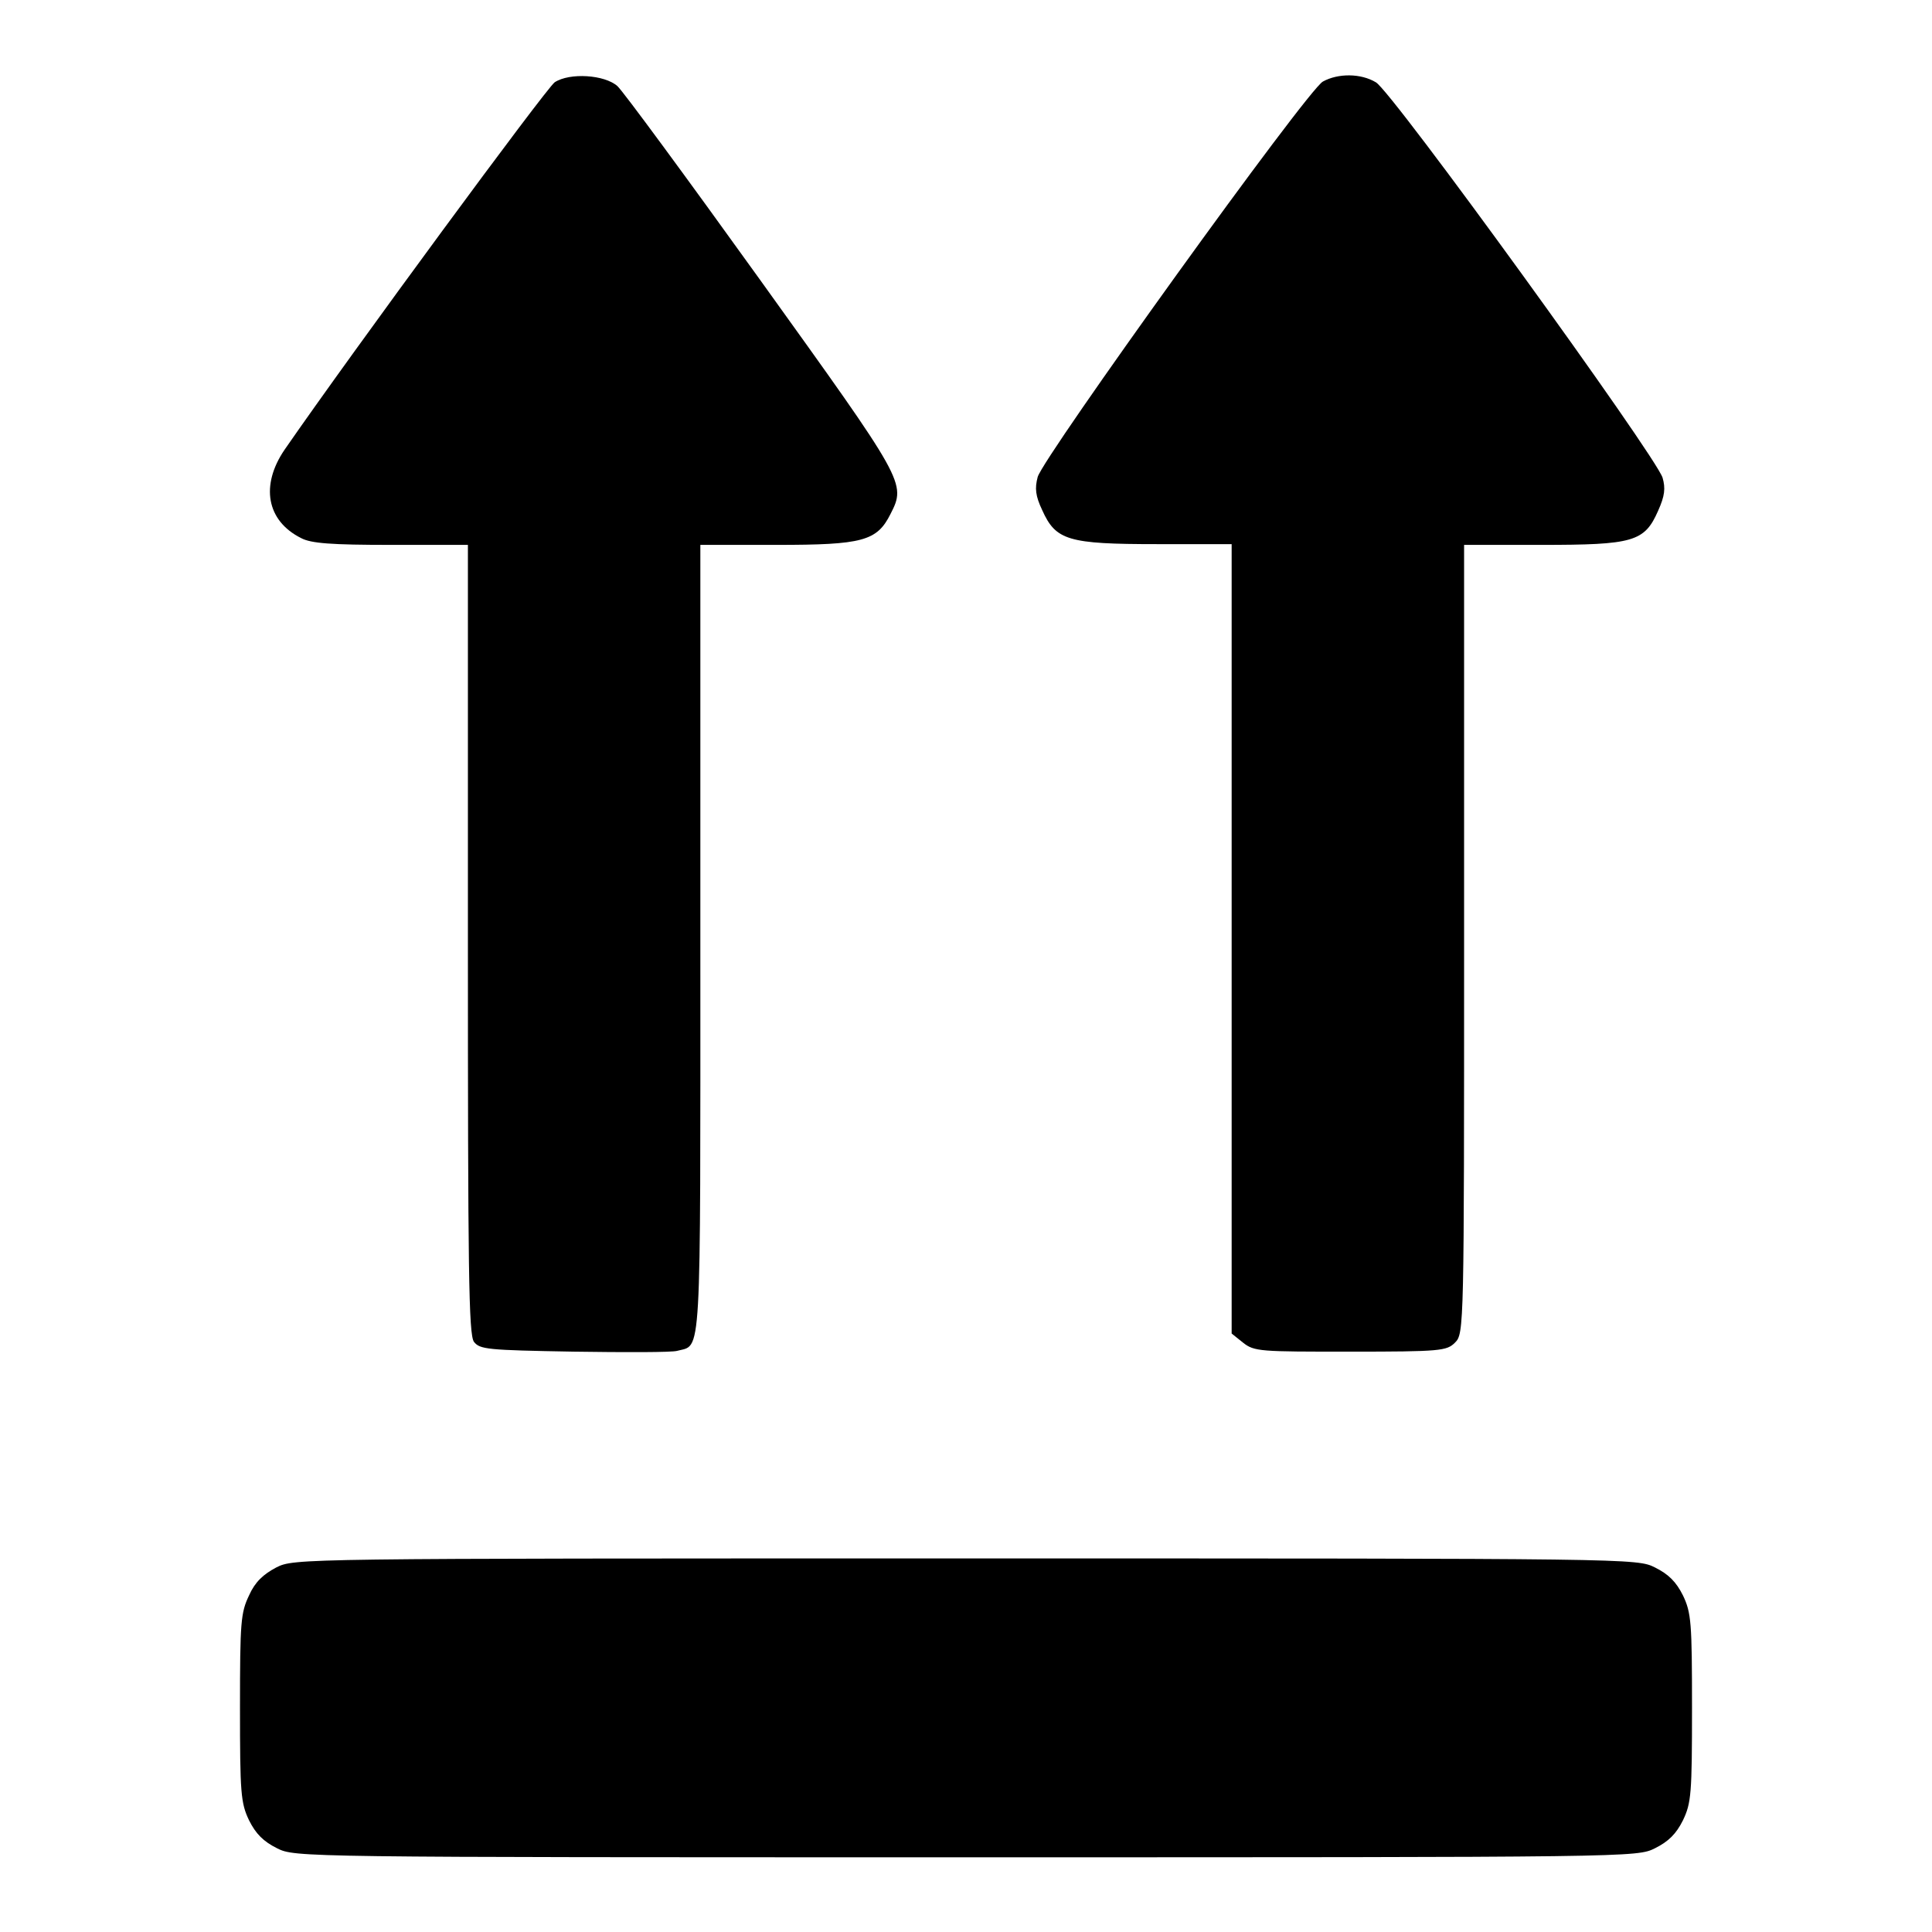 <?xml version="1.0" encoding="utf-8"?>
<!-- Svg Vector Icons : http://www.onlinewebfonts.com/icon -->
<!DOCTYPE svg PUBLIC "-//W3C//DTD SVG 1.1//EN" "http://www.w3.org/Graphics/SVG/1.1/DTD/svg11.dtd">
<svg version="1.1" xmlns="http://www.w3.org/2000/svg" xmlns:xlink="http://www.w3.org/1999/xlink" x="0px" y="0px" viewBox="0 0 256 256" enable-background="new 0 0 256 256" xml:space="preserve">
<g><g><g><path fill="#000000" d="M73.5,10.9c-1.2,0.9-26.6,35.4-35.8,48.7c-3.2,4.7-2.4,9.4,2.2,11.7c1.3,0.7,4,0.9,11.9,0.9H62v52.2c0,44.1,0.1,52.4,0.8,53.4c0.8,1,1.7,1.1,13.2,1.3c6.8,0.1,13,0.1,13.7-0.1c3.3-0.9,3.1,2.4,3.1-54.5V72.2h10.1c11.4,0,13.3-0.5,15.1-4.1c2.1-4.1,1.9-4.3-17.2-30.9c-9.7-13.5-18.3-25.2-19-25.8C80.1,9.9,75.5,9.6,73.5,10.9z"/><path fill="#000000" d="M175.3,10.8c-2,1-37.1,49.8-37.8,52.4c-0.4,1.5-0.3,2.5,0.6,4.4c1.8,4,3.4,4.5,15.2,4.5h9.9v52.3v52.3l1.5,1.2c1.5,1.2,2.3,1.2,14.2,1.2c12,0,12.8-0.1,13.9-1.2c1.2-1.2,1.2-1.9,1.2-53.5V72.2h10.2c12.2,0,13.7-0.4,15.5-4.5c0.9-2,1-3,0.6-4.4c-0.9-2.9-36-51.4-38-52.4C180.3,9.7,177.3,9.7,175.3,10.8z"/><path fill="#000000" d="M36.6,207.7c-1.7,0.9-2.8,1.9-3.6,3.7c-1.1,2.3-1.2,3.5-1.2,14.9c0,11.3,0.1,12.6,1.2,14.9c0.9,1.8,1.9,2.8,3.7,3.7c2.4,1.2,2.8,1.2,91.3,1.2s88.9,0,91.3-1.2c1.8-0.9,2.8-1.9,3.7-3.7c1.1-2.3,1.2-3.5,1.2-14.9c0-11.3-0.1-12.6-1.2-14.9c-0.9-1.8-1.9-2.8-3.7-3.7c-2.4-1.2-2.8-1.2-91.4-1.2C39.1,206.5,39,206.5,36.6,207.7z"/></g></g></g>
</svg>